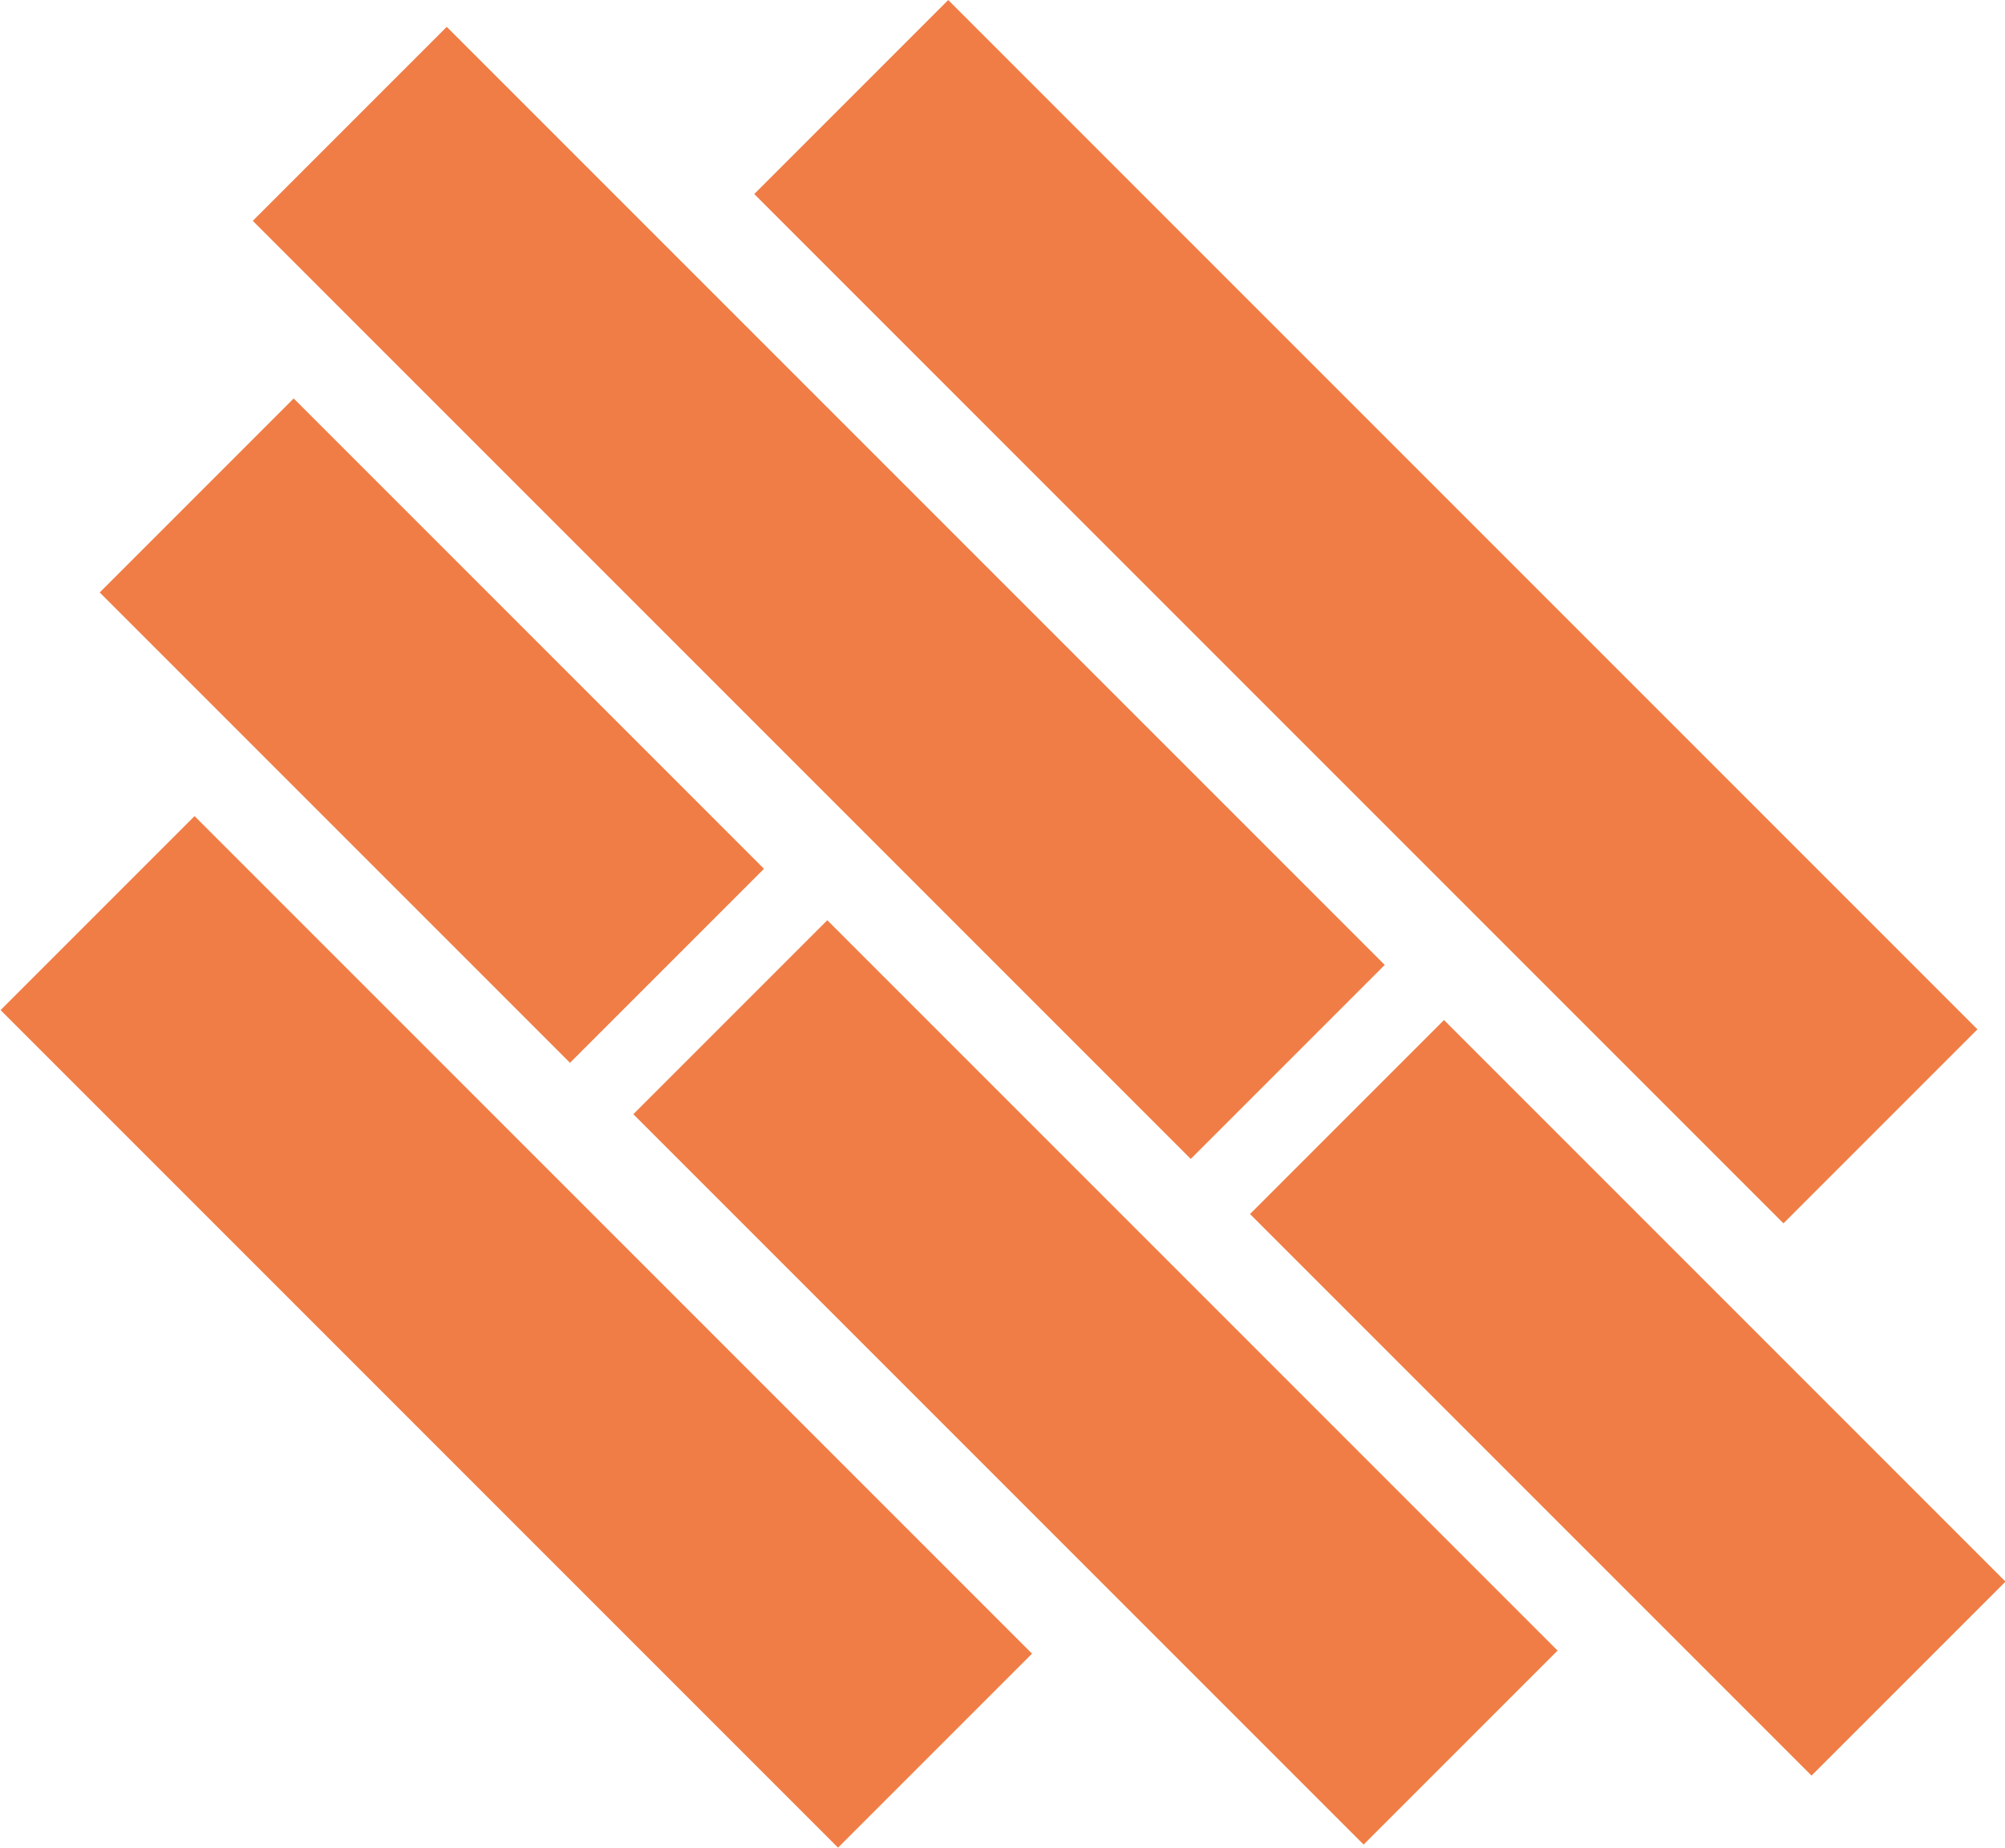 <?xml version="1.0" encoding="utf-8"?>
<!-- Generator: Adobe Illustrator 16.0.0, SVG Export Plug-In . SVG Version: 6.00 Build 0)  -->
<!DOCTYPE svg PUBLIC "-//W3C//DTD SVG 1.1//EN" "http://www.w3.org/Graphics/SVG/1.1/DTD/svg11.dtd">
<svg version="1.1" id="Layer_1" xmlns="http://www.w3.org/2000/svg" xmlns:xlink="http://www.w3.org/1999/xlink" x="0px" y="0px"
	 width="382.2px" height="352.2px" viewBox="282.3 93.4 382.2 352.2" style="enable-background:new 282.3 93.4 382.2 352.2;"
	 xml:space="preserve">
<g>
	
		<rect x="516.4" y="71.3" transform="matrix(-0.707 0.707 -0.707 -0.707 1074.748 -25.088)" style="fill:#F07D45;" width="52.3" height="277.5"/>
	
		<rect x="412.1" y="80" transform="matrix(-0.707 0.707 -0.707 -0.707 894.177 42.522)" style="fill:#F07D45;" width="52.3" height="252.9"/>
	
		<rect x="566.3" y="284.1" transform="matrix(-0.707 0.707 -0.707 -0.707 1265.829 195.347)" style="fill:#F07D45;" width="52.3" height="151.4"/>
	
		<rect x="338.4" y="169.4" transform="matrix(-0.707 0.707 -0.707 -0.707 786.947 139.51)" style="fill:#F07D45;" width="52.3" height="126.8"/>
	
		<rect x="464.8" y="258.4" transform="matrix(-0.707 0.707 -0.707 -0.707 1090.514 262.081)" style="fill:#F07D45;" width="52.3" height="196.9"/>
	
		<rect x="354.5" y="234.4" transform="matrix(-0.707 0.707 -0.707 -0.707 895.38 323.682)" style="fill:#F07D45;" width="52.3" height="225.8"/>
</g>
</svg>
